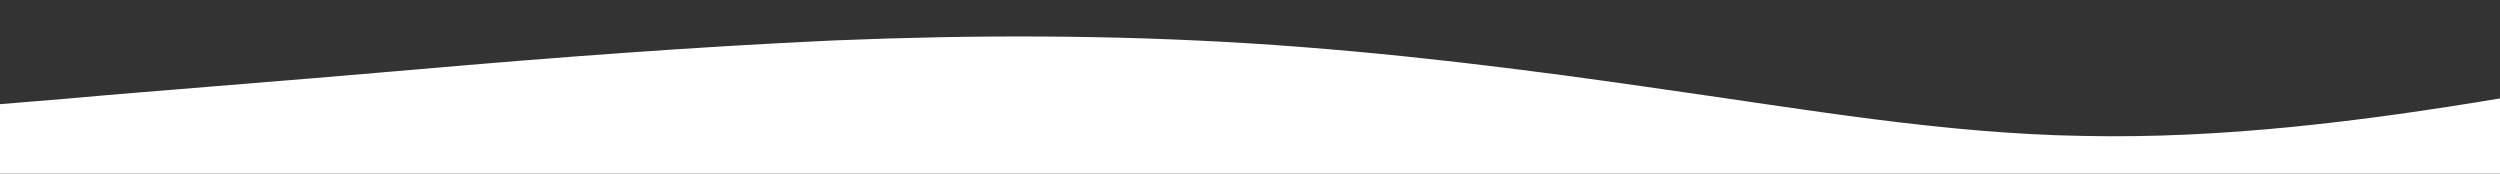 <?xml version="1.0" standalone="no"?>
<svg xmlns:xlink="http://www.w3.org/1999/xlink" id="wave" style="transform:rotate(180deg); transition: 0.3s" viewBox="0 0 1440 100" version="1.1" xmlns="http://www.w3.org/2000/svg"><rect x="0" y="0" width="1440" height="100" fill="#333333" stroke="none"/><defs><linearGradient id="sw-gradient-0" x1="0" x2="0" y1="1" y2="0"><stop stop-color="rgba(255, 255, 255, 1)" offset="0%"/><stop stop-color="rgba(255, 255, 255, 1)" offset="100%"/></linearGradient></defs><path style="transform:translate(0, 0px); opacity:1" fill="url(#sw-gradient-0)" d="M0,60L40,56.7C80,53,160,47,240,40C320,33,400,27,480,23.3C560,20,640,20,720,25C800,30,880,40,960,51.7C1040,63,1120,77,1200,78.3C1280,80,1360,70,1440,56.7C1520,43,1600,27,1680,26.7C1760,27,1840,43,1920,46.7C2000,50,2080,40,2160,30C2240,20,2320,10,2400,18.3C2480,27,2560,53,2640,60C2720,67,2800,53,2880,48.3C2960,43,3040,47,3120,45C3200,43,3280,37,3360,41.7C3440,47,3520,63,3600,73.3C3680,83,3760,87,3840,73.3C3920,60,4000,30,4080,15C4160,0,4240,0,4320,13.3C4400,27,4480,53,4560,63.3C4640,73,4720,67,4800,56.7C4880,47,4960,33,5040,35C5120,37,5200,53,5280,58.3C5360,63,5440,57,5520,55C5600,53,5680,57,5720,58.3L5760,60L5760,100L5720,100C5680,100,5600,100,5520,100C5440,100,5360,100,5280,100C5200,100,5120,100,5040,100C4960,100,4880,100,4800,100C4720,100,4640,100,4560,100C4480,100,4400,100,4320,100C4240,100,4160,100,4080,100C4000,100,3920,100,3840,100C3760,100,3680,100,3600,100C3520,100,3440,100,3360,100C3280,100,3200,100,3120,100C3040,100,2960,100,2880,100C2800,100,2720,100,2640,100C2560,100,2480,100,2400,100C2320,100,2240,100,2160,100C2080,100,2000,100,1920,100C1840,100,1760,100,1680,100C1600,100,1520,100,1440,100C1360,100,1280,100,1200,100C1120,100,1040,100,960,100C880,100,800,100,720,100C640,100,560,100,480,100C400,100,320,100,240,100C160,100,80,100,40,100L0,100Z"/></svg>